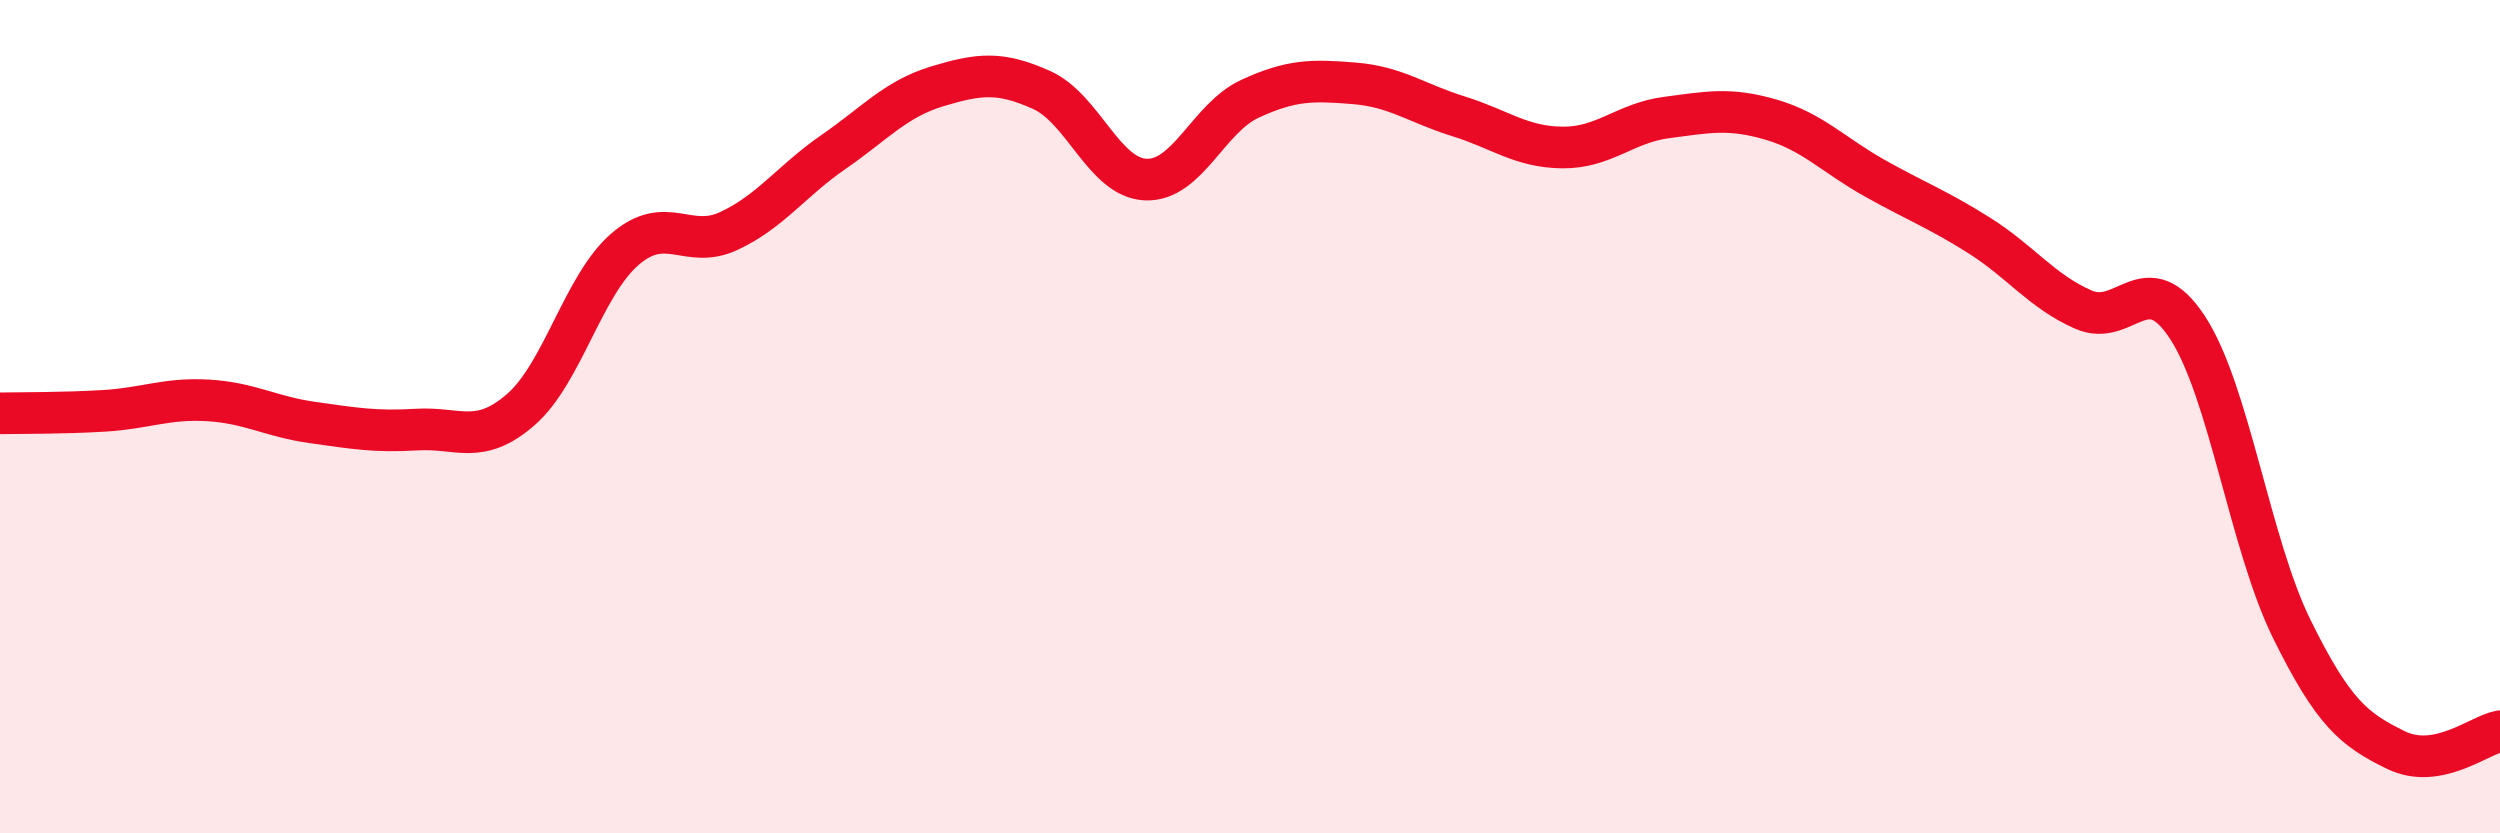 
    <svg width="60" height="20" viewBox="0 0 60 20" xmlns="http://www.w3.org/2000/svg">
      <path
        d="M 0,9.92 C 0.5,9.91 1.5,9.92 2.5,9.86 C 3.5,9.8 4,9.55 5,9.61 C 6,9.67 6.5,10 7.5,10.14 C 8.5,10.28 9,10.37 10,10.31 C 11,10.25 11.5,10.7 12.5,9.83 C 13.5,8.96 14,6.84 15,5.98 C 16,5.12 16.5,6.01 17.5,5.54 C 18.5,5.07 19,4.34 20,3.65 C 21,2.96 21.5,2.37 22.5,2.07 C 23.5,1.77 24,1.71 25,2.16 C 26,2.61 26.5,4.27 27.5,4.31 C 28.5,4.35 29,2.83 30,2.37 C 31,1.91 31.5,1.92 32.5,2 C 33.5,2.08 34,2.48 35,2.79 C 36,3.1 36.5,3.53 37.5,3.54 C 38.5,3.55 39,2.95 40,2.82 C 41,2.69 41.5,2.58 42.5,2.87 C 43.5,3.16 44,3.72 45,4.28 C 46,4.84 46.5,5.02 47.5,5.65 C 48.5,6.28 49,6.99 50,7.43 C 51,7.87 51.5,6.33 52.5,7.86 C 53.5,9.39 54,13.06 55,15.09 C 56,17.12 56.5,17.51 57.5,18 C 58.5,18.49 59.5,17.64 60,17.55L60 20L0 20Z"
        fill="#EB0A25"
        opacity="0.1"
        stroke-linecap="round"
        stroke-linejoin="round"
      />
      <path
        d="M 0,9.92 C 0.5,9.91 1.5,9.92 2.5,9.86 C 3.5,9.8 4,9.55 5,9.61 C 6,9.67 6.5,10 7.5,10.14 C 8.5,10.28 9,10.37 10,10.31 C 11,10.25 11.5,10.7 12.5,9.83 C 13.5,8.96 14,6.84 15,5.98 C 16,5.12 16.5,6.01 17.5,5.54 C 18.5,5.07 19,4.34 20,3.65 C 21,2.96 21.5,2.37 22.5,2.07 C 23.5,1.77 24,1.71 25,2.16 C 26,2.61 26.5,4.27 27.5,4.31 C 28.5,4.35 29,2.83 30,2.37 C 31,1.91 31.5,1.92 32.5,2 C 33.5,2.08 34,2.48 35,2.79 C 36,3.1 36.5,3.53 37.5,3.54 C 38.5,3.55 39,2.95 40,2.82 C 41,2.69 41.5,2.58 42.5,2.87 C 43.5,3.16 44,3.72 45,4.28 C 46,4.84 46.5,5.02 47.5,5.65 C 48.5,6.28 49,6.99 50,7.43 C 51,7.87 51.5,6.33 52.5,7.86 C 53.5,9.39 54,13.06 55,15.09 C 56,17.12 56.5,17.51 57.5,18 C 58.5,18.49 59.5,17.64 60,17.55"
        stroke="#EB0A25"
        stroke-width="1"
        fill="none"
        stroke-linecap="round"
        stroke-linejoin="round"
      />
    </svg>
  
